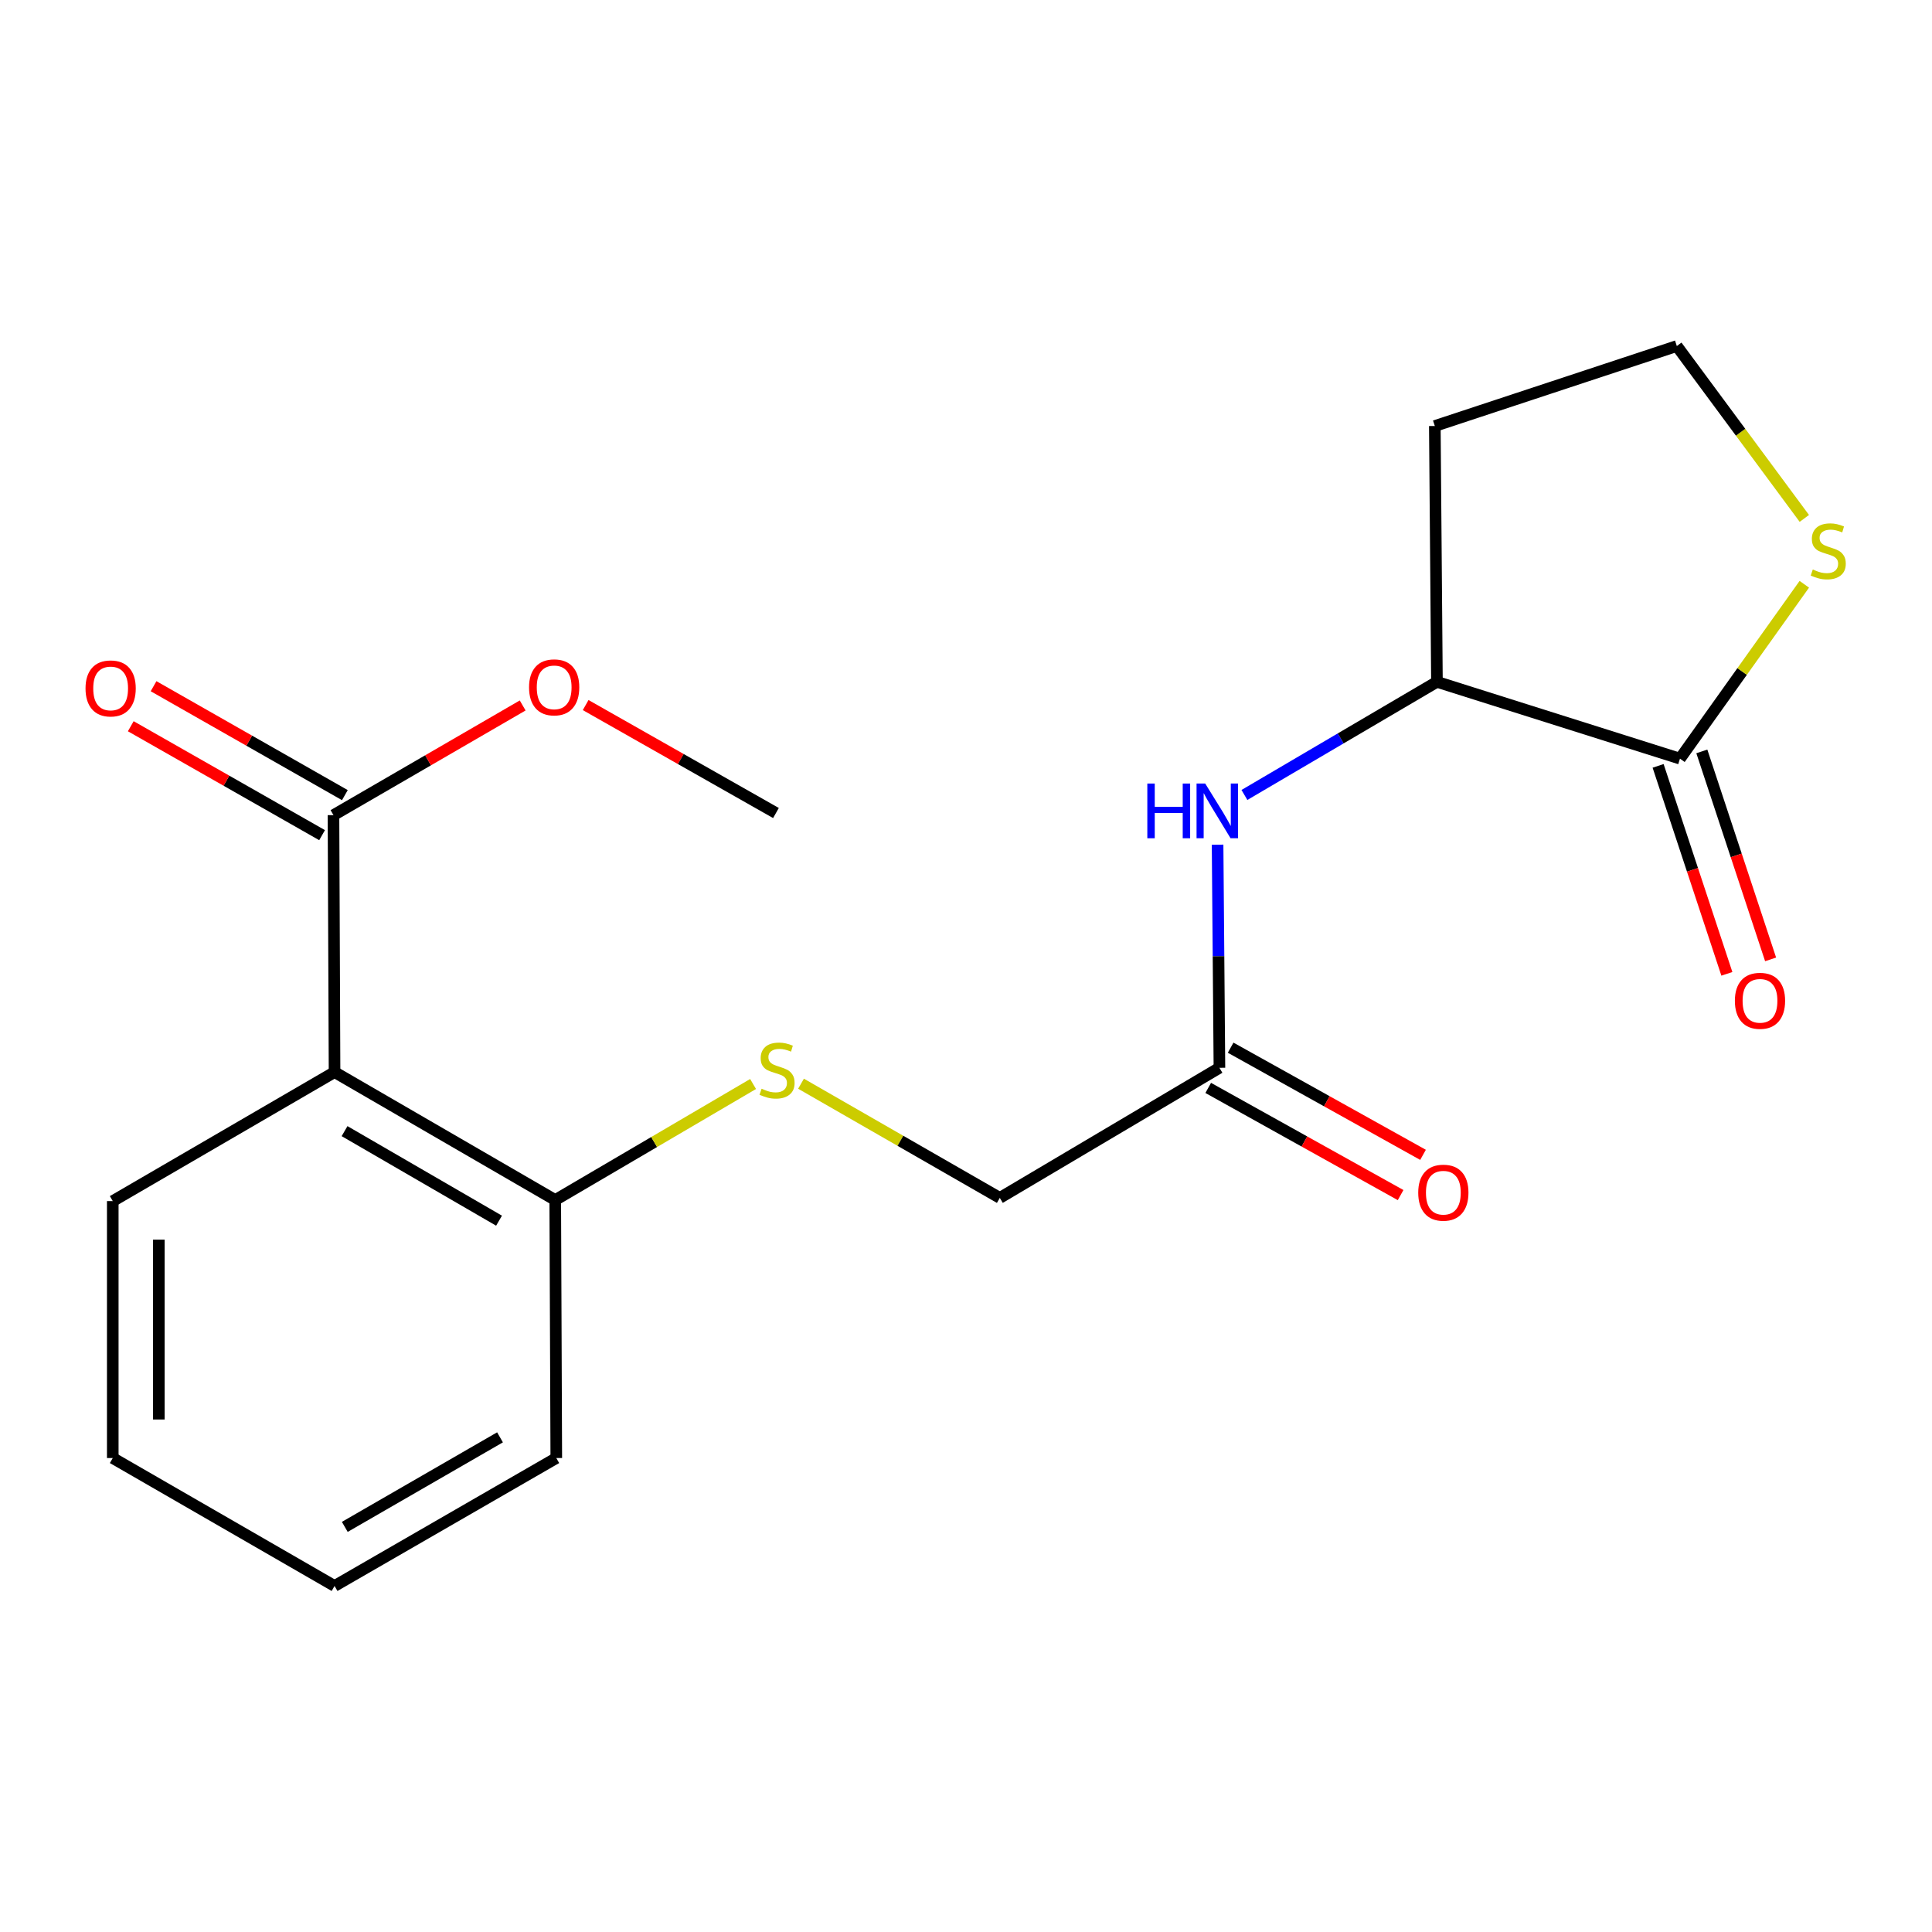 <?xml version='1.0' encoding='iso-8859-1'?>
<svg version='1.1' baseProfile='full'
              xmlns='http://www.w3.org/2000/svg'
                      xmlns:rdkit='http://www.rdkit.org/xml'
                      xmlns:xlink='http://www.w3.org/1999/xlink'
                  xml:space='preserve'
width='1000px' height='1000px' viewBox='0 0 1000 1000'>
<!-- END OF HEADER -->
<rect style='opacity:1.0;fill:#FFFFFF;stroke:none' width='1000' height='1000' x='0' y='0'> </rect>
<path class='bond-1' d='M 173.164,554.915 L 172.608,421.919' style='fill:none;fill-rule:evenodd;stroke:#000000;stroke-width:6px;stroke-linecap:butt;stroke-linejoin:miter;stroke-opacity:1' />
<path class='bond-6' d='M 173.164,554.915 L 287.392,621.129' style='fill:none;fill-rule:evenodd;stroke:#000000;stroke-width:6px;stroke-linecap:butt;stroke-linejoin:miter;stroke-opacity:1' />
<path class='bond-6' d='M 178.342,585.474 L 258.301,631.823' style='fill:none;fill-rule:evenodd;stroke:#000000;stroke-width:6px;stroke-linecap:butt;stroke-linejoin:miter;stroke-opacity:1' />
<path class='bond-15' d='M 173.164,554.915 L 58.367,621.685' style='fill:none;fill-rule:evenodd;stroke:#000000;stroke-width:6px;stroke-linecap:butt;stroke-linejoin:miter;stroke-opacity:1' />
<path class='bond-0' d='M 869.551,392.673 L 743.76,352.924' style='fill:none;fill-rule:evenodd;stroke:#000000;stroke-width:6px;stroke-linecap:butt;stroke-linejoin:miter;stroke-opacity:1' />
<path class='bond-4' d='M 869.551,392.673 L 901.731,347.547' style='fill:none;fill-rule:evenodd;stroke:#000000;stroke-width:6px;stroke-linecap:butt;stroke-linejoin:miter;stroke-opacity:1' />
<path class='bond-4' d='M 901.731,347.547 L 933.91,302.421' style='fill:none;fill-rule:evenodd;stroke:#CCCC00;stroke-width:6px;stroke-linecap:butt;stroke-linejoin:miter;stroke-opacity:1' />
<path class='bond-8' d='M 858.233,396.415 L 876.029,450.237' style='fill:none;fill-rule:evenodd;stroke:#000000;stroke-width:6px;stroke-linecap:butt;stroke-linejoin:miter;stroke-opacity:1' />
<path class='bond-8' d='M 876.029,450.237 L 893.826,504.058' style='fill:none;fill-rule:evenodd;stroke:#FF0000;stroke-width:6px;stroke-linecap:butt;stroke-linejoin:miter;stroke-opacity:1' />
<path class='bond-8' d='M 880.869,388.931 L 898.666,442.752' style='fill:none;fill-rule:evenodd;stroke:#000000;stroke-width:6px;stroke-linecap:butt;stroke-linejoin:miter;stroke-opacity:1' />
<path class='bond-8' d='M 898.666,442.752 L 916.462,496.574' style='fill:none;fill-rule:evenodd;stroke:#FF0000;stroke-width:6px;stroke-linecap:butt;stroke-linejoin:miter;stroke-opacity:1' />
<path class='bond-9' d='M 178.506,411.559 L 128.995,383.37' style='fill:none;fill-rule:evenodd;stroke:#000000;stroke-width:6px;stroke-linecap:butt;stroke-linejoin:miter;stroke-opacity:1' />
<path class='bond-9' d='M 128.995,383.37 L 79.484,355.18' style='fill:none;fill-rule:evenodd;stroke:#FF0000;stroke-width:6px;stroke-linecap:butt;stroke-linejoin:miter;stroke-opacity:1' />
<path class='bond-9' d='M 166.709,432.278 L 117.198,404.088' style='fill:none;fill-rule:evenodd;stroke:#000000;stroke-width:6px;stroke-linecap:butt;stroke-linejoin:miter;stroke-opacity:1' />
<path class='bond-9' d='M 117.198,404.088 L 67.687,375.899' style='fill:none;fill-rule:evenodd;stroke:#FF0000;stroke-width:6px;stroke-linecap:butt;stroke-linejoin:miter;stroke-opacity:1' />
<path class='bond-14' d='M 172.608,421.919 L 221.571,393.531' style='fill:none;fill-rule:evenodd;stroke:#000000;stroke-width:6px;stroke-linecap:butt;stroke-linejoin:miter;stroke-opacity:1' />
<path class='bond-14' d='M 221.571,393.531 L 270.535,365.143' style='fill:none;fill-rule:evenodd;stroke:#FF0000;stroke-width:6px;stroke-linecap:butt;stroke-linejoin:miter;stroke-opacity:1' />
<path class='bond-2' d='M 630.22,437.204 L 630.697,494.947' style='fill:none;fill-rule:evenodd;stroke:#0000FF;stroke-width:6px;stroke-linecap:butt;stroke-linejoin:miter;stroke-opacity:1' />
<path class='bond-2' d='M 630.697,494.947 L 631.175,552.69' style='fill:none;fill-rule:evenodd;stroke:#000000;stroke-width:6px;stroke-linecap:butt;stroke-linejoin:miter;stroke-opacity:1' />
<path class='bond-3' d='M 644.112,411.473 L 693.936,382.198' style='fill:none;fill-rule:evenodd;stroke:#0000FF;stroke-width:6px;stroke-linecap:butt;stroke-linejoin:miter;stroke-opacity:1' />
<path class='bond-3' d='M 693.936,382.198 L 743.76,352.924' style='fill:none;fill-rule:evenodd;stroke:#000000;stroke-width:6px;stroke-linecap:butt;stroke-linejoin:miter;stroke-opacity:1' />
<path class='bond-12' d='M 743.76,352.924 L 742.661,220.497' style='fill:none;fill-rule:evenodd;stroke:#000000;stroke-width:6px;stroke-linecap:butt;stroke-linejoin:miter;stroke-opacity:1' />
<path class='bond-21' d='M 933.92,268.326 L 900.921,223.715' style='fill:none;fill-rule:evenodd;stroke:#CCCC00;stroke-width:6px;stroke-linecap:butt;stroke-linejoin:miter;stroke-opacity:1' />
<path class='bond-21' d='M 900.921,223.715 L 867.922,179.105' style='fill:none;fill-rule:evenodd;stroke:#000000;stroke-width:6px;stroke-linecap:butt;stroke-linejoin:miter;stroke-opacity:1' />
<path class='bond-5' d='M 631.175,552.69 L 517.503,620.029' style='fill:none;fill-rule:evenodd;stroke:#000000;stroke-width:6px;stroke-linecap:butt;stroke-linejoin:miter;stroke-opacity:1' />
<path class='bond-10' d='M 625.374,563.104 L 675.164,590.839' style='fill:none;fill-rule:evenodd;stroke:#000000;stroke-width:6px;stroke-linecap:butt;stroke-linejoin:miter;stroke-opacity:1' />
<path class='bond-10' d='M 675.164,590.839 L 724.954,618.573' style='fill:none;fill-rule:evenodd;stroke:#FF0000;stroke-width:6px;stroke-linecap:butt;stroke-linejoin:miter;stroke-opacity:1' />
<path class='bond-10' d='M 636.976,542.276 L 686.766,570.01' style='fill:none;fill-rule:evenodd;stroke:#000000;stroke-width:6px;stroke-linecap:butt;stroke-linejoin:miter;stroke-opacity:1' />
<path class='bond-10' d='M 686.766,570.01 L 736.556,597.745' style='fill:none;fill-rule:evenodd;stroke:#FF0000;stroke-width:6px;stroke-linecap:butt;stroke-linejoin:miter;stroke-opacity:1' />
<path class='bond-7' d='M 287.392,621.129 L 338.593,591.104' style='fill:none;fill-rule:evenodd;stroke:#000000;stroke-width:6px;stroke-linecap:butt;stroke-linejoin:miter;stroke-opacity:1' />
<path class='bond-7' d='M 338.593,591.104 L 389.795,561.078' style='fill:none;fill-rule:evenodd;stroke:#CCCC00;stroke-width:6px;stroke-linecap:butt;stroke-linejoin:miter;stroke-opacity:1' />
<path class='bond-16' d='M 287.392,621.129 L 287.935,754.682' style='fill:none;fill-rule:evenodd;stroke:#000000;stroke-width:6px;stroke-linecap:butt;stroke-linejoin:miter;stroke-opacity:1' />
<path class='bond-11' d='M 414.607,560.927 L 466.055,590.478' style='fill:none;fill-rule:evenodd;stroke:#CCCC00;stroke-width:6px;stroke-linecap:butt;stroke-linejoin:miter;stroke-opacity:1' />
<path class='bond-11' d='M 466.055,590.478 L 517.503,620.029' style='fill:none;fill-rule:evenodd;stroke:#000000;stroke-width:6px;stroke-linecap:butt;stroke-linejoin:miter;stroke-opacity:1' />
<path class='bond-13' d='M 742.661,220.497 L 867.922,179.105' style='fill:none;fill-rule:evenodd;stroke:#000000;stroke-width:6px;stroke-linecap:butt;stroke-linejoin:miter;stroke-opacity:1' />
<path class='bond-17' d='M 303.135,364.939 L 352.384,392.879' style='fill:none;fill-rule:evenodd;stroke:#FF0000;stroke-width:6px;stroke-linecap:butt;stroke-linejoin:miter;stroke-opacity:1' />
<path class='bond-17' d='M 352.384,392.879 L 401.633,420.819' style='fill:none;fill-rule:evenodd;stroke:#000000;stroke-width:6px;stroke-linecap:butt;stroke-linejoin:miter;stroke-opacity:1' />
<path class='bond-18' d='M 58.367,621.685 L 58.367,754.682' style='fill:none;fill-rule:evenodd;stroke:#000000;stroke-width:6px;stroke-linecap:butt;stroke-linejoin:miter;stroke-opacity:1' />
<path class='bond-18' d='M 82.208,641.634 L 82.208,734.732' style='fill:none;fill-rule:evenodd;stroke:#000000;stroke-width:6px;stroke-linecap:butt;stroke-linejoin:miter;stroke-opacity:1' />
<path class='bond-20' d='M 287.935,754.682 L 173.164,820.895' style='fill:none;fill-rule:evenodd;stroke:#000000;stroke-width:6px;stroke-linecap:butt;stroke-linejoin:miter;stroke-opacity:1' />
<path class='bond-20' d='M 258.805,743.962 L 178.465,790.312' style='fill:none;fill-rule:evenodd;stroke:#000000;stroke-width:6px;stroke-linecap:butt;stroke-linejoin:miter;stroke-opacity:1' />
<path class='bond-19' d='M 58.367,754.682 L 173.164,820.895' style='fill:none;fill-rule:evenodd;stroke:#000000;stroke-width:6px;stroke-linecap:butt;stroke-linejoin:miter;stroke-opacity:1' />
<path  class='atom-3' d='M 593.855 405.56
L 597.695 405.56
L 597.695 417.6
L 612.175 417.6
L 612.175 405.56
L 616.015 405.56
L 616.015 433.88
L 612.175 433.88
L 612.175 420.8
L 597.695 420.8
L 597.695 433.88
L 593.855 433.88
L 593.855 405.56
' fill='#0000FF'/>
<path  class='atom-3' d='M 623.815 405.56
L 633.095 420.56
Q 634.015 422.04, 635.495 424.72
Q 636.975 427.4, 637.055 427.56
L 637.055 405.56
L 640.815 405.56
L 640.815 433.88
L 636.935 433.88
L 626.975 417.48
Q 625.815 415.56, 624.575 413.36
Q 623.375 411.16, 623.015 410.48
L 623.015 433.88
L 619.335 433.88
L 619.335 405.56
L 623.815 405.56
' fill='#0000FF'/>
<path  class='atom-5' d='M 938.295 294.774
Q 938.615 294.894, 939.935 295.454
Q 941.255 296.014, 942.695 296.374
Q 944.175 296.694, 945.615 296.694
Q 948.295 296.694, 949.855 295.414
Q 951.415 294.094, 951.415 291.814
Q 951.415 290.254, 950.615 289.294
Q 949.855 288.334, 948.655 287.814
Q 947.455 287.294, 945.455 286.694
Q 942.935 285.934, 941.415 285.214
Q 939.935 284.494, 938.855 282.974
Q 937.815 281.454, 937.815 278.894
Q 937.815 275.334, 940.215 273.134
Q 942.655 270.934, 947.455 270.934
Q 950.735 270.934, 954.455 272.494
L 953.535 275.574
Q 950.135 274.174, 947.575 274.174
Q 944.815 274.174, 943.295 275.334
Q 941.775 276.454, 941.815 278.414
Q 941.815 279.934, 942.575 280.854
Q 943.375 281.774, 944.495 282.294
Q 945.655 282.814, 947.575 283.414
Q 950.135 284.214, 951.655 285.014
Q 953.175 285.814, 954.255 287.454
Q 955.375 289.054, 955.375 291.814
Q 955.375 295.734, 952.735 297.854
Q 950.135 299.934, 945.775 299.934
Q 943.255 299.934, 941.335 299.374
Q 939.455 298.854, 937.215 297.934
L 938.295 294.774
' fill='#CCCC00'/>
<path  class='atom-8' d='M 394.202 563.523
Q 394.522 563.643, 395.842 564.203
Q 397.162 564.763, 398.602 565.123
Q 400.082 565.443, 401.522 565.443
Q 404.202 565.443, 405.762 564.163
Q 407.322 562.843, 407.322 560.563
Q 407.322 559.003, 406.522 558.043
Q 405.762 557.083, 404.562 556.563
Q 403.362 556.043, 401.362 555.443
Q 398.842 554.683, 397.322 553.963
Q 395.842 553.243, 394.762 551.723
Q 393.722 550.203, 393.722 547.643
Q 393.722 544.083, 396.122 541.883
Q 398.562 539.683, 403.362 539.683
Q 406.642 539.683, 410.362 541.243
L 409.442 544.323
Q 406.042 542.923, 403.482 542.923
Q 400.722 542.923, 399.202 544.083
Q 397.682 545.203, 397.722 547.163
Q 397.722 548.683, 398.482 549.603
Q 399.282 550.523, 400.402 551.043
Q 401.562 551.563, 403.482 552.163
Q 406.042 552.963, 407.562 553.763
Q 409.082 554.563, 410.162 556.203
Q 411.282 557.803, 411.282 560.563
Q 411.282 564.483, 408.642 566.603
Q 406.042 568.683, 401.682 568.683
Q 399.162 568.683, 397.242 568.123
Q 395.362 567.603, 393.122 566.683
L 394.202 563.523
' fill='#CCCC00'/>
<path  class='atom-9' d='M 897.97 518.014
Q 897.97 511.214, 901.33 507.414
Q 904.69 503.614, 910.97 503.614
Q 917.25 503.614, 920.61 507.414
Q 923.97 511.214, 923.97 518.014
Q 923.97 524.894, 920.57 528.814
Q 917.17 532.694, 910.97 532.694
Q 904.73 532.694, 901.33 528.814
Q 897.97 524.934, 897.97 518.014
M 910.97 529.494
Q 915.29 529.494, 917.61 526.614
Q 919.97 523.694, 919.97 518.014
Q 919.97 512.454, 917.61 509.654
Q 915.29 506.814, 910.97 506.814
Q 906.65 506.814, 904.29 509.614
Q 901.97 512.414, 901.97 518.014
Q 901.97 523.734, 904.29 526.614
Q 906.65 529.494, 910.97 529.494
' fill='#FF0000'/>
<path  class='atom-10' d='M 44.267 356.328
Q 44.267 349.528, 47.627 345.728
Q 50.987 341.928, 57.267 341.928
Q 63.547 341.928, 66.907 345.728
Q 70.267 349.528, 70.267 356.328
Q 70.267 363.208, 66.867 367.128
Q 63.467 371.008, 57.267 371.008
Q 51.027 371.008, 47.627 367.128
Q 44.267 363.248, 44.267 356.328
M 57.267 367.808
Q 61.587 367.808, 63.907 364.928
Q 66.267 362.008, 66.267 356.328
Q 66.267 350.768, 63.907 347.968
Q 61.587 345.128, 57.267 345.128
Q 52.947 345.128, 50.587 347.928
Q 48.267 350.728, 48.267 356.328
Q 48.267 362.048, 50.587 364.928
Q 52.947 367.808, 57.267 367.808
' fill='#FF0000'/>
<path  class='atom-11' d='M 734.072 617.328
Q 734.072 610.528, 737.432 606.728
Q 740.792 602.928, 747.072 602.928
Q 753.352 602.928, 756.712 606.728
Q 760.072 610.528, 760.072 617.328
Q 760.072 624.208, 756.672 628.128
Q 753.272 632.008, 747.072 632.008
Q 740.832 632.008, 737.432 628.128
Q 734.072 624.248, 734.072 617.328
M 747.072 628.808
Q 751.392 628.808, 753.712 625.928
Q 756.072 623.008, 756.072 617.328
Q 756.072 611.768, 753.712 608.968
Q 751.392 606.128, 747.072 606.128
Q 742.752 606.128, 740.392 608.928
Q 738.072 611.728, 738.072 617.328
Q 738.072 623.048, 740.392 625.928
Q 742.752 628.808, 747.072 628.808
' fill='#FF0000'/>
<path  class='atom-15' d='M 273.835 355.772
Q 273.835 348.972, 277.195 345.172
Q 280.555 341.372, 286.835 341.372
Q 293.115 341.372, 296.475 345.172
Q 299.835 348.972, 299.835 355.772
Q 299.835 362.652, 296.435 366.572
Q 293.035 370.452, 286.835 370.452
Q 280.595 370.452, 277.195 366.572
Q 273.835 362.692, 273.835 355.772
M 286.835 367.252
Q 291.155 367.252, 293.475 364.372
Q 295.835 361.452, 295.835 355.772
Q 295.835 350.212, 293.475 347.412
Q 291.155 344.572, 286.835 344.572
Q 282.515 344.572, 280.155 347.372
Q 277.835 350.172, 277.835 355.772
Q 277.835 361.492, 280.155 364.372
Q 282.515 367.252, 286.835 367.252
' fill='#FF0000'/>
</svg>
